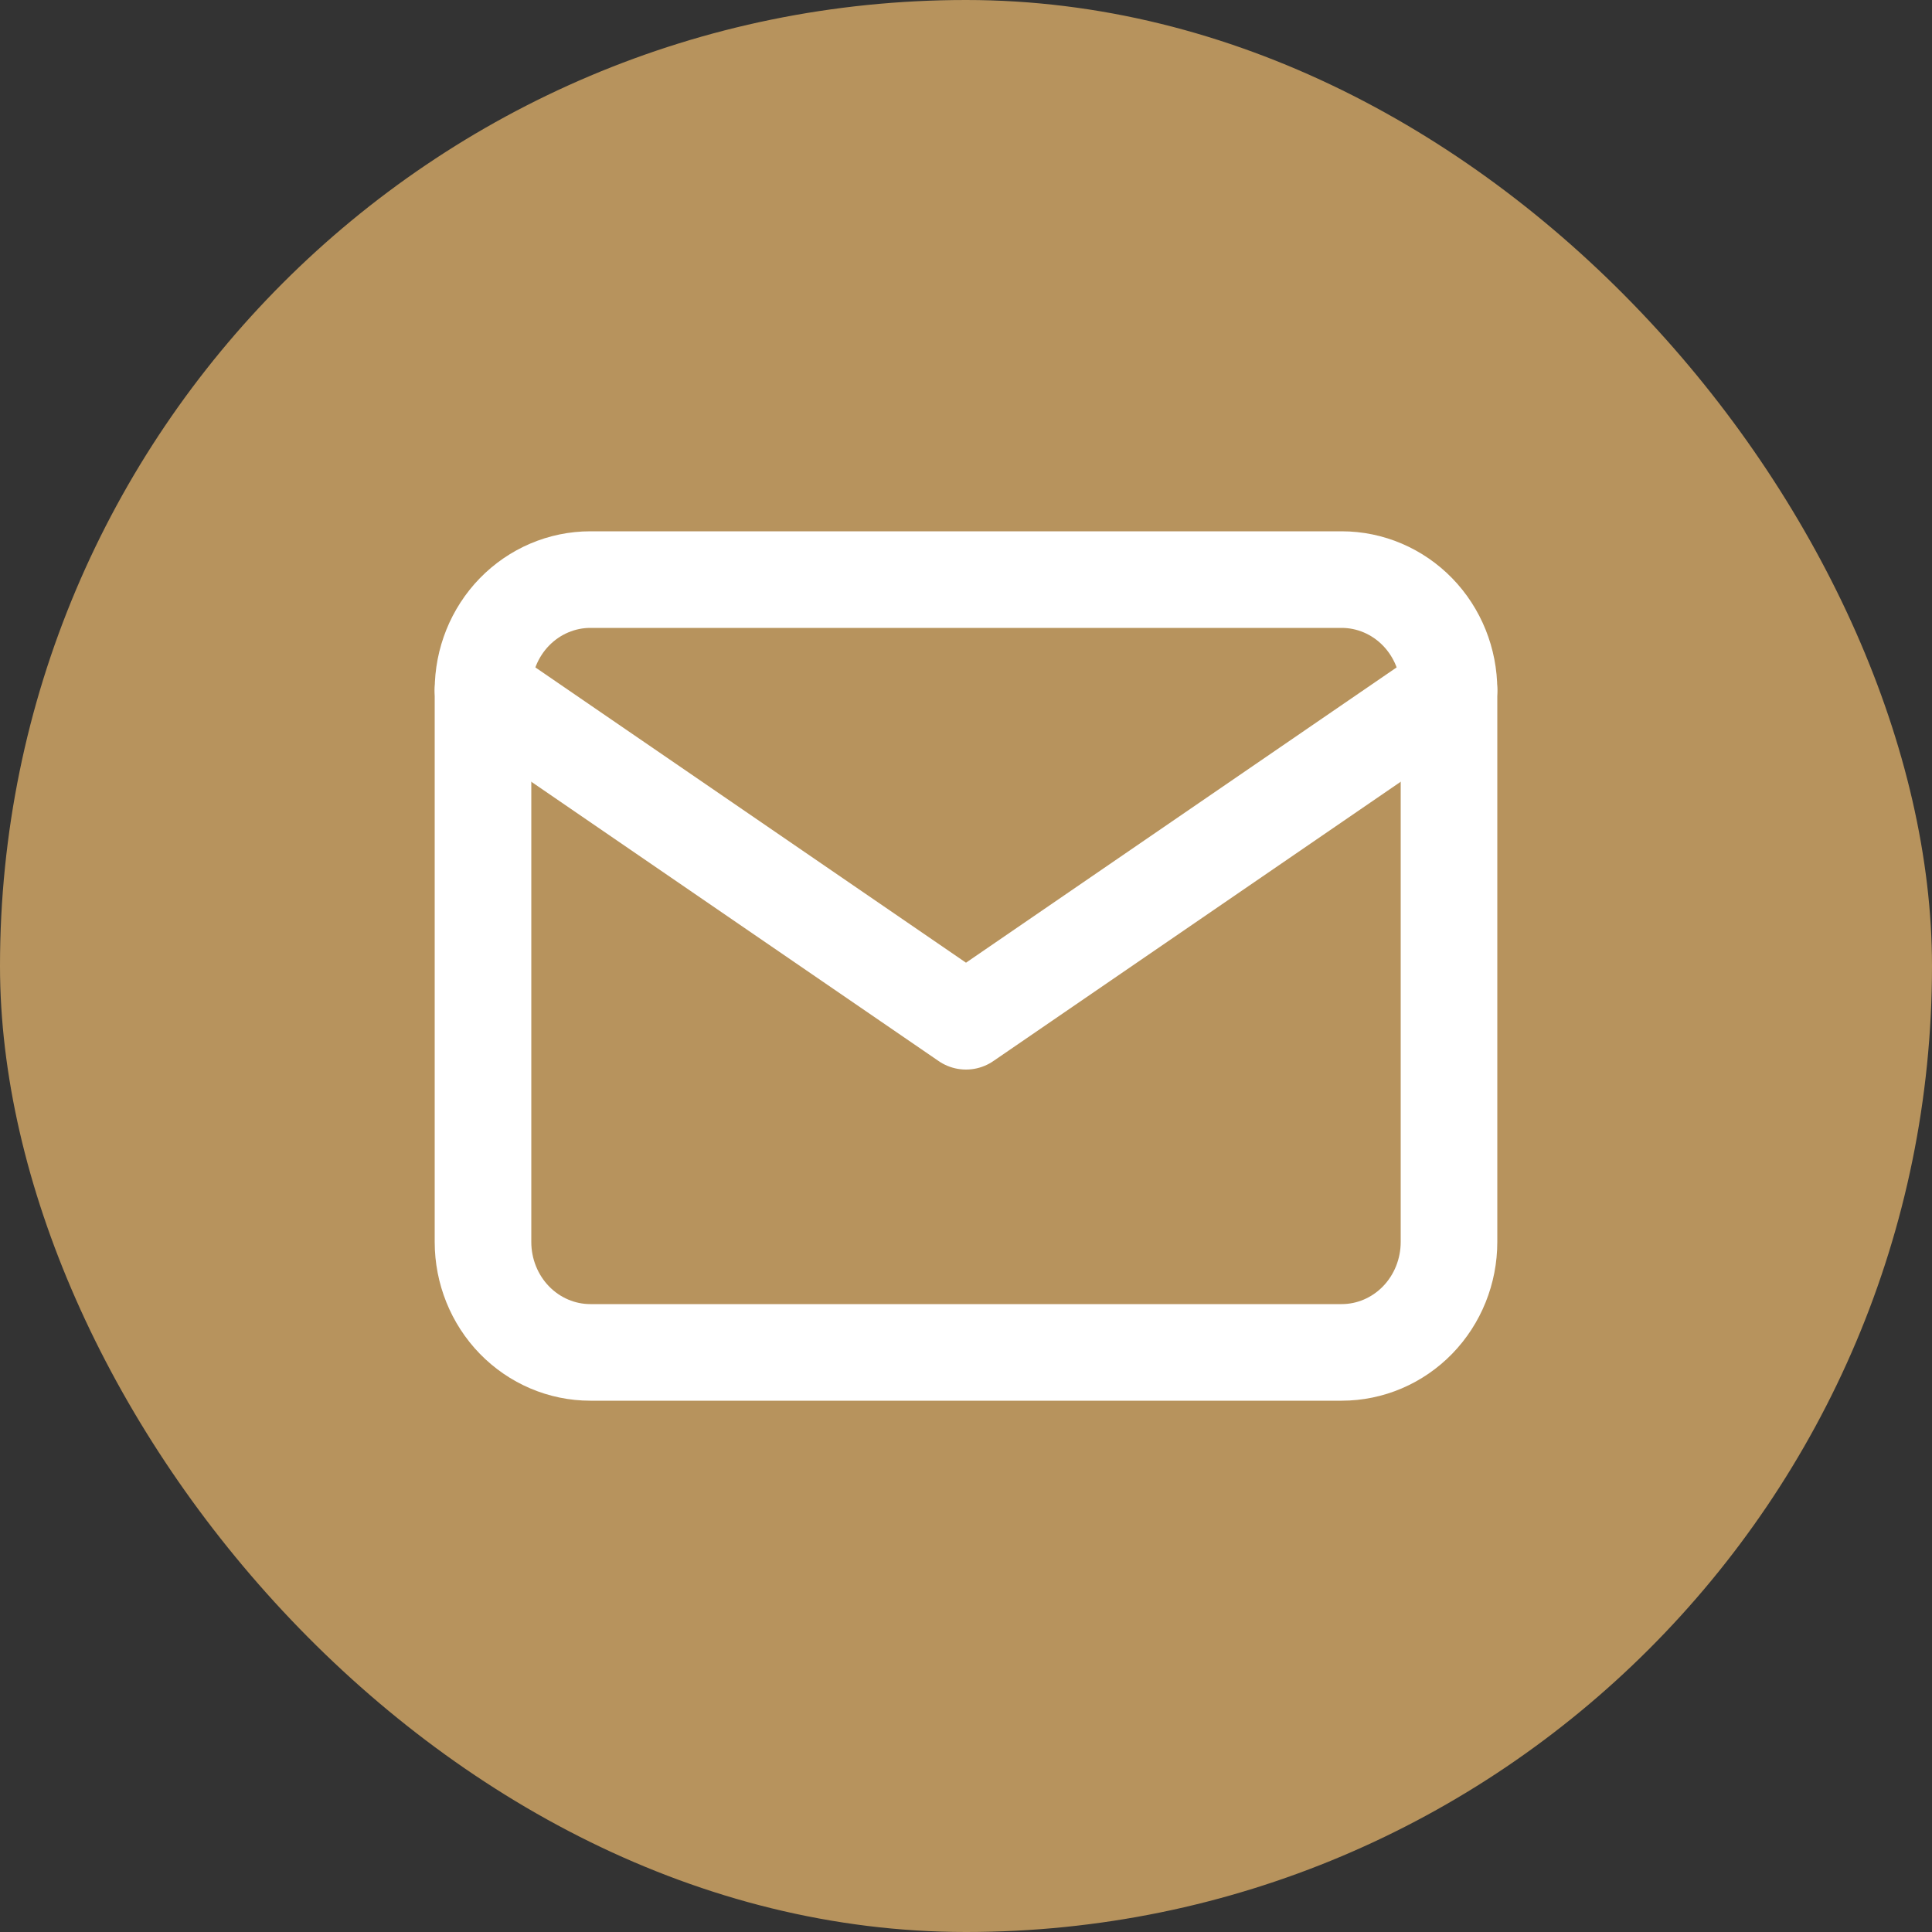 <?xml version="1.0" encoding="UTF-8"?> <svg xmlns="http://www.w3.org/2000/svg" width="40" height="40" viewBox="0 0 40 40" fill="none"><rect x="0" y="0" width="40" height="40" fill="#333333" stroke="none"/> <rect width="40" height="40" rx="20" fill="#B7935D"></rect> <path d="M10 14.286C10 13.68 10.234 13.098 10.651 12.669C11.068 12.241 11.633 12 12.222 12H27.778C28.367 12 28.932 12.241 29.349 12.669C29.766 13.098 30 13.68 30 14.286V25.714C30 26.32 29.766 26.902 29.349 27.331C28.932 27.759 28.367 28 27.778 28H12.222C11.633 28 11.068 27.759 10.651 27.331C10.234 26.902 10 26.32 10 25.714V14.286Z" stroke="white" stroke-width="2" stroke-linecap="round" stroke-linejoin="round"></path> <path d="M10 14.287L20 21.144L30 14.287" stroke="white" stroke-width="2" stroke-linecap="round" stroke-linejoin="round"></path> </svg> 